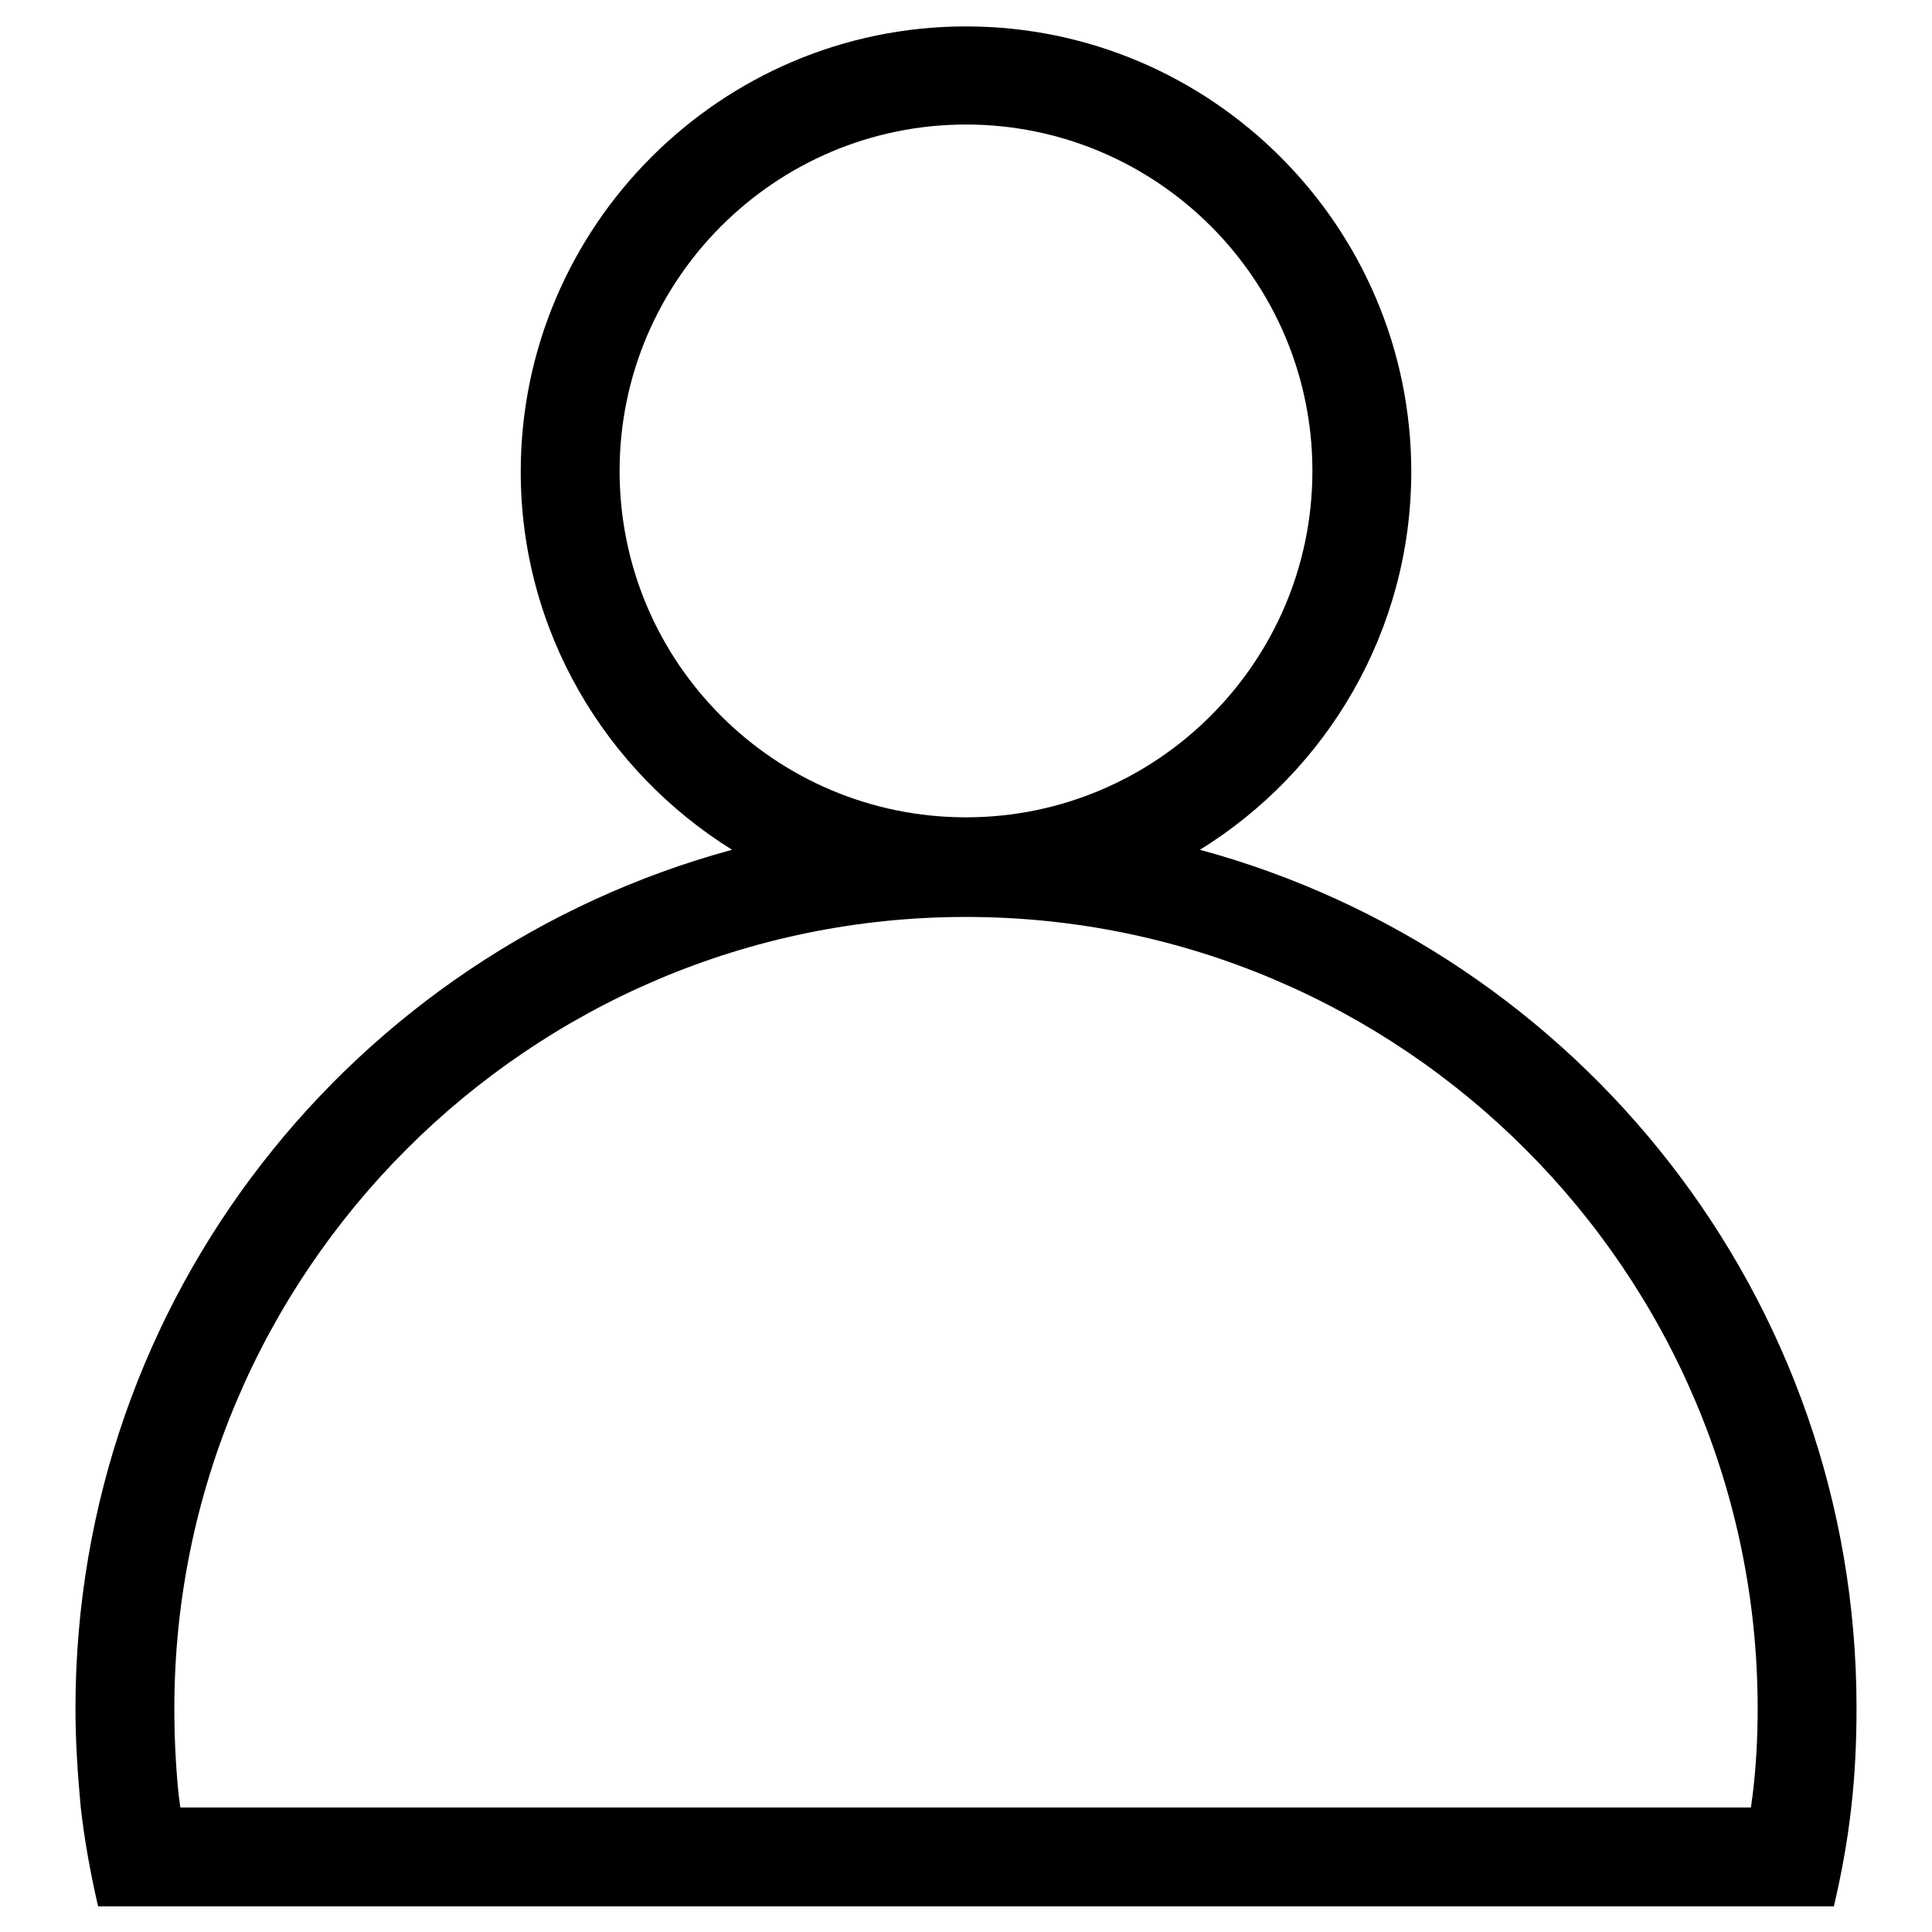 <?xml version="1.0" encoding="utf-8"?>
<!-- Svg Vector Icons : http://www.onlinewebfonts.com/icon -->
<!DOCTYPE svg PUBLIC "-//W3C//DTD SVG 1.1//EN" "http://www.w3.org/Graphics/SVG/1.1/DTD/svg11.dtd">
<svg version="1.1" xmlns="http://www.w3.org/2000/svg" xmlns:xlink="http://www.w3.org/1999/xlink" x="0px" y="0px" viewBox="0 0 256 256" enable-background="new 0 0 256 256" xml:space="preserve">
<g><g><path fill="#000000" d="M159,112.6c16.8-10.4,28-29,28-50.1c0-32.5-26.5-59-59-59c-32.5,0-59,26.5-59,59c0,21.2,11.3,39.7,28,50.1c-50.1,13.6-87,59.3-87,113.8c0,4.4,0.3,8.8,0.7,13.1c0.5,4.4,1.3,8.8,2.3,13.1h230c1-4.3,1.8-8.6,2.3-13.1c0.5-4.3,0.7-8.7,0.7-13.2C246,171.9,209.1,126.2,159,112.6z M82.1,62.4c0-25.3,20.6-45.9,45.9-45.9s45.9,20.6,45.9,45.9c0,25.3-20.6,45.9-45.9,45.9S82.1,87.8,82.1,62.4z M232.2,238.1c-0.1,0.5-0.1,0.9-0.2,1.4H23.9c-0.1-0.5-0.1-1-0.2-1.4c-0.4-3.8-0.6-7.8-0.6-11.7c0-57.8,47.1-104.9,104.9-104.9s104.9,47.1,104.9,104.9C232.9,230.2,232.7,234.2,232.2,238.1z"/></g></g>
</svg>